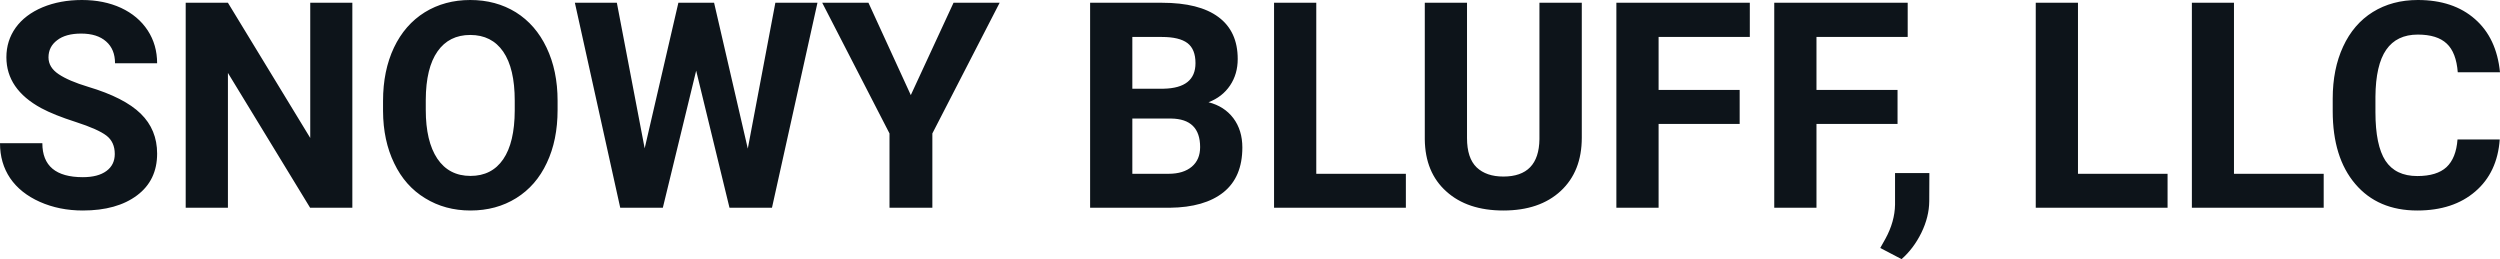 <svg fill="#0d141a" viewBox="0 0 199.521 20.675" height="100%" width="100%" xmlns="http://www.w3.org/2000/svg"><path preserveAspectRatio="none" d="M9.16 12.29L9.16 12.29Q9.16 11.33 8.49 10.82Q7.82 10.31 6.06 9.74Q4.31 9.18 3.29 8.63L3.29 8.63Q0.51 7.12 0.51 4.57L0.51 4.57Q0.51 3.25 1.25 2.21Q2.00 1.17 3.40 0.58Q4.80 0 6.54 0L6.54 0Q8.29 0 9.66 0.63Q11.03 1.27 11.79 2.43Q12.54 3.58 12.54 5.05L12.54 5.05L9.18 5.05Q9.18 3.93 8.47 3.31Q7.76 2.68 6.48 2.68L6.48 2.68Q5.24 2.68 4.56 3.21Q3.87 3.73 3.87 4.58L3.87 4.58Q3.87 5.38 4.68 5.92Q5.48 6.46 7.04 6.93L7.04 6.93Q9.92 7.79 11.23 9.07Q12.54 10.35 12.54 12.26L12.54 12.26Q12.54 14.39 10.94 15.59Q9.33 16.80 6.61 16.80L6.61 16.80Q4.73 16.80 3.18 16.11Q1.63 15.42 0.81 14.22Q0 13.02 0 11.43L0 11.43L3.38 11.43Q3.38 14.14 6.61 14.14L6.61 14.14Q7.82 14.14 8.49 13.65Q9.16 13.16 9.16 12.29ZM28.12 0.22L28.12 16.58L24.75 16.58L18.19 5.82L18.19 16.58L14.82 16.58L14.82 0.22L18.19 0.22L24.76 11.01L24.76 0.22L28.12 0.22ZM44.50 8.04L44.50 8.77Q44.50 11.19 43.64 13.00Q42.79 14.82 41.20 15.81Q39.61 16.80 37.55 16.80L37.55 16.80Q35.52 16.80 33.93 15.82Q32.33 14.85 31.46 13.03Q30.58 11.22 30.57 8.86L30.57 8.86L30.57 8.05Q30.57 5.64 31.44 3.80Q32.31 1.97 33.90 0.98Q35.49 0 37.53 0Q39.58 0 41.17 0.98Q42.75 1.97 43.62 3.80Q44.50 5.64 44.50 8.04L44.50 8.04ZM41.08 8.83L41.08 8.03Q41.08 5.46 40.16 4.12Q39.24 2.79 37.53 2.79L37.53 2.79Q35.84 2.79 34.92 4.10Q33.99 5.42 33.98 7.97L33.98 7.97L33.98 8.77Q33.98 11.28 34.90 12.66Q35.83 14.04 37.55 14.04L37.55 14.04Q39.25 14.04 40.16 12.71Q41.07 11.38 41.08 8.83L41.08 8.83ZM56.99 0.22L59.68 11.86L61.88 0.22L65.24 0.22L61.61 16.58L58.22 16.58L55.56 5.64L52.90 16.58L49.50 16.58L45.88 0.22L49.23 0.22L51.45 11.84L54.14 0.22L56.99 0.22ZM69.31 0.22L72.69 7.59L76.10 0.22L79.78 0.22L74.41 10.65L74.41 16.58L70.99 16.58L70.99 10.65L65.62 0.22L69.31 0.22ZM93.36 16.58L87.00 16.58L87.00 0.22L92.73 0.22Q95.71 0.22 97.24 1.36Q98.78 2.50 98.78 4.71L98.78 4.71Q98.78 5.91 98.17 6.82Q97.55 7.74 96.45 8.16L96.45 8.16Q97.71 8.48 98.43 9.43Q99.15 10.39 99.15 11.77L99.15 11.77Q99.15 14.13 97.65 15.34Q96.14 16.55 93.36 16.58L93.36 16.58ZM93.46 9.46L90.37 9.46L90.37 13.87L93.26 13.87Q94.45 13.87 95.12 13.30Q95.78 12.74 95.78 11.74L95.78 11.74Q95.78 9.49 93.46 9.46L93.46 9.46ZM90.37 2.95L90.37 7.08L92.86 7.08Q95.41 7.03 95.41 5.04L95.41 5.04Q95.41 3.93 94.77 3.44Q94.12 2.95 92.73 2.95L92.73 2.95L90.37 2.95ZM105.05 0.22L105.05 13.87L112.20 13.87L112.20 16.58L101.68 16.58L101.68 0.22L105.05 0.22ZM122.86 0.22L126.24 0.22L126.24 10.99Q126.24 13.68 124.56 15.24Q122.88 16.80 119.98 16.80L119.98 16.80Q117.11 16.80 115.43 15.28Q113.74 13.77 113.71 11.12L113.71 11.12L113.71 0.22L117.08 0.22L117.08 11.02Q117.08 12.62 117.85 13.36Q118.62 14.09 119.98 14.09L119.98 14.09Q122.82 14.09 122.86 11.11L122.86 11.11L122.86 0.22ZM138.84 7.18L138.84 9.89L132.37 9.89L132.37 16.58L129.00 16.58L129.00 0.22L139.65 0.22L139.65 2.95L132.37 2.95L132.37 7.18L138.84 7.18ZM151.44 7.18L151.44 9.89L144.97 9.89L144.97 16.58L141.60 16.58L141.60 0.22L152.25 0.22L152.25 2.95L144.97 2.95L144.97 7.18L151.44 7.18ZM151.76 20.68L151.76 20.68L150.06 19.79L150.47 19.06Q151.22 17.69 151.24 16.33L151.24 16.33L151.24 13.81L153.98 13.81L153.97 16.06Q153.96 17.31 153.34 18.58Q152.72 19.84 151.76 20.68ZM165.84 0.22L165.84 13.87L172.99 13.87L172.99 16.58L162.47 16.58L162.47 0.22L165.84 0.22ZM178.29 0.22L178.29 13.87L185.45 13.87L185.45 16.58L174.93 16.58L174.93 0.22L178.29 0.22ZM196.13 11.13L199.50 11.13Q199.31 13.77 197.55 15.28Q195.79 16.80 192.92 16.80L192.92 16.80Q189.77 16.80 187.97 14.68Q186.17 12.57 186.17 8.87L186.17 8.87L186.17 7.87Q186.17 5.51 187.00 3.72Q187.83 1.92 189.37 0.96Q190.92 0 192.96 0L192.96 0Q195.79 0 197.52 1.52Q199.25 3.03 199.52 5.77L199.52 5.77L196.15 5.77Q196.03 4.19 195.27 3.48Q194.51 2.76 192.96 2.76L192.96 2.76Q191.28 2.76 190.44 3.97Q189.60 5.18 189.58 7.72L189.58 7.72L189.58 8.95Q189.58 11.60 190.38 12.83Q191.19 14.05 192.92 14.05L192.92 14.05Q194.48 14.05 195.25 13.34Q196.02 12.62 196.13 11.13L196.13 11.13Z"></path></svg>
